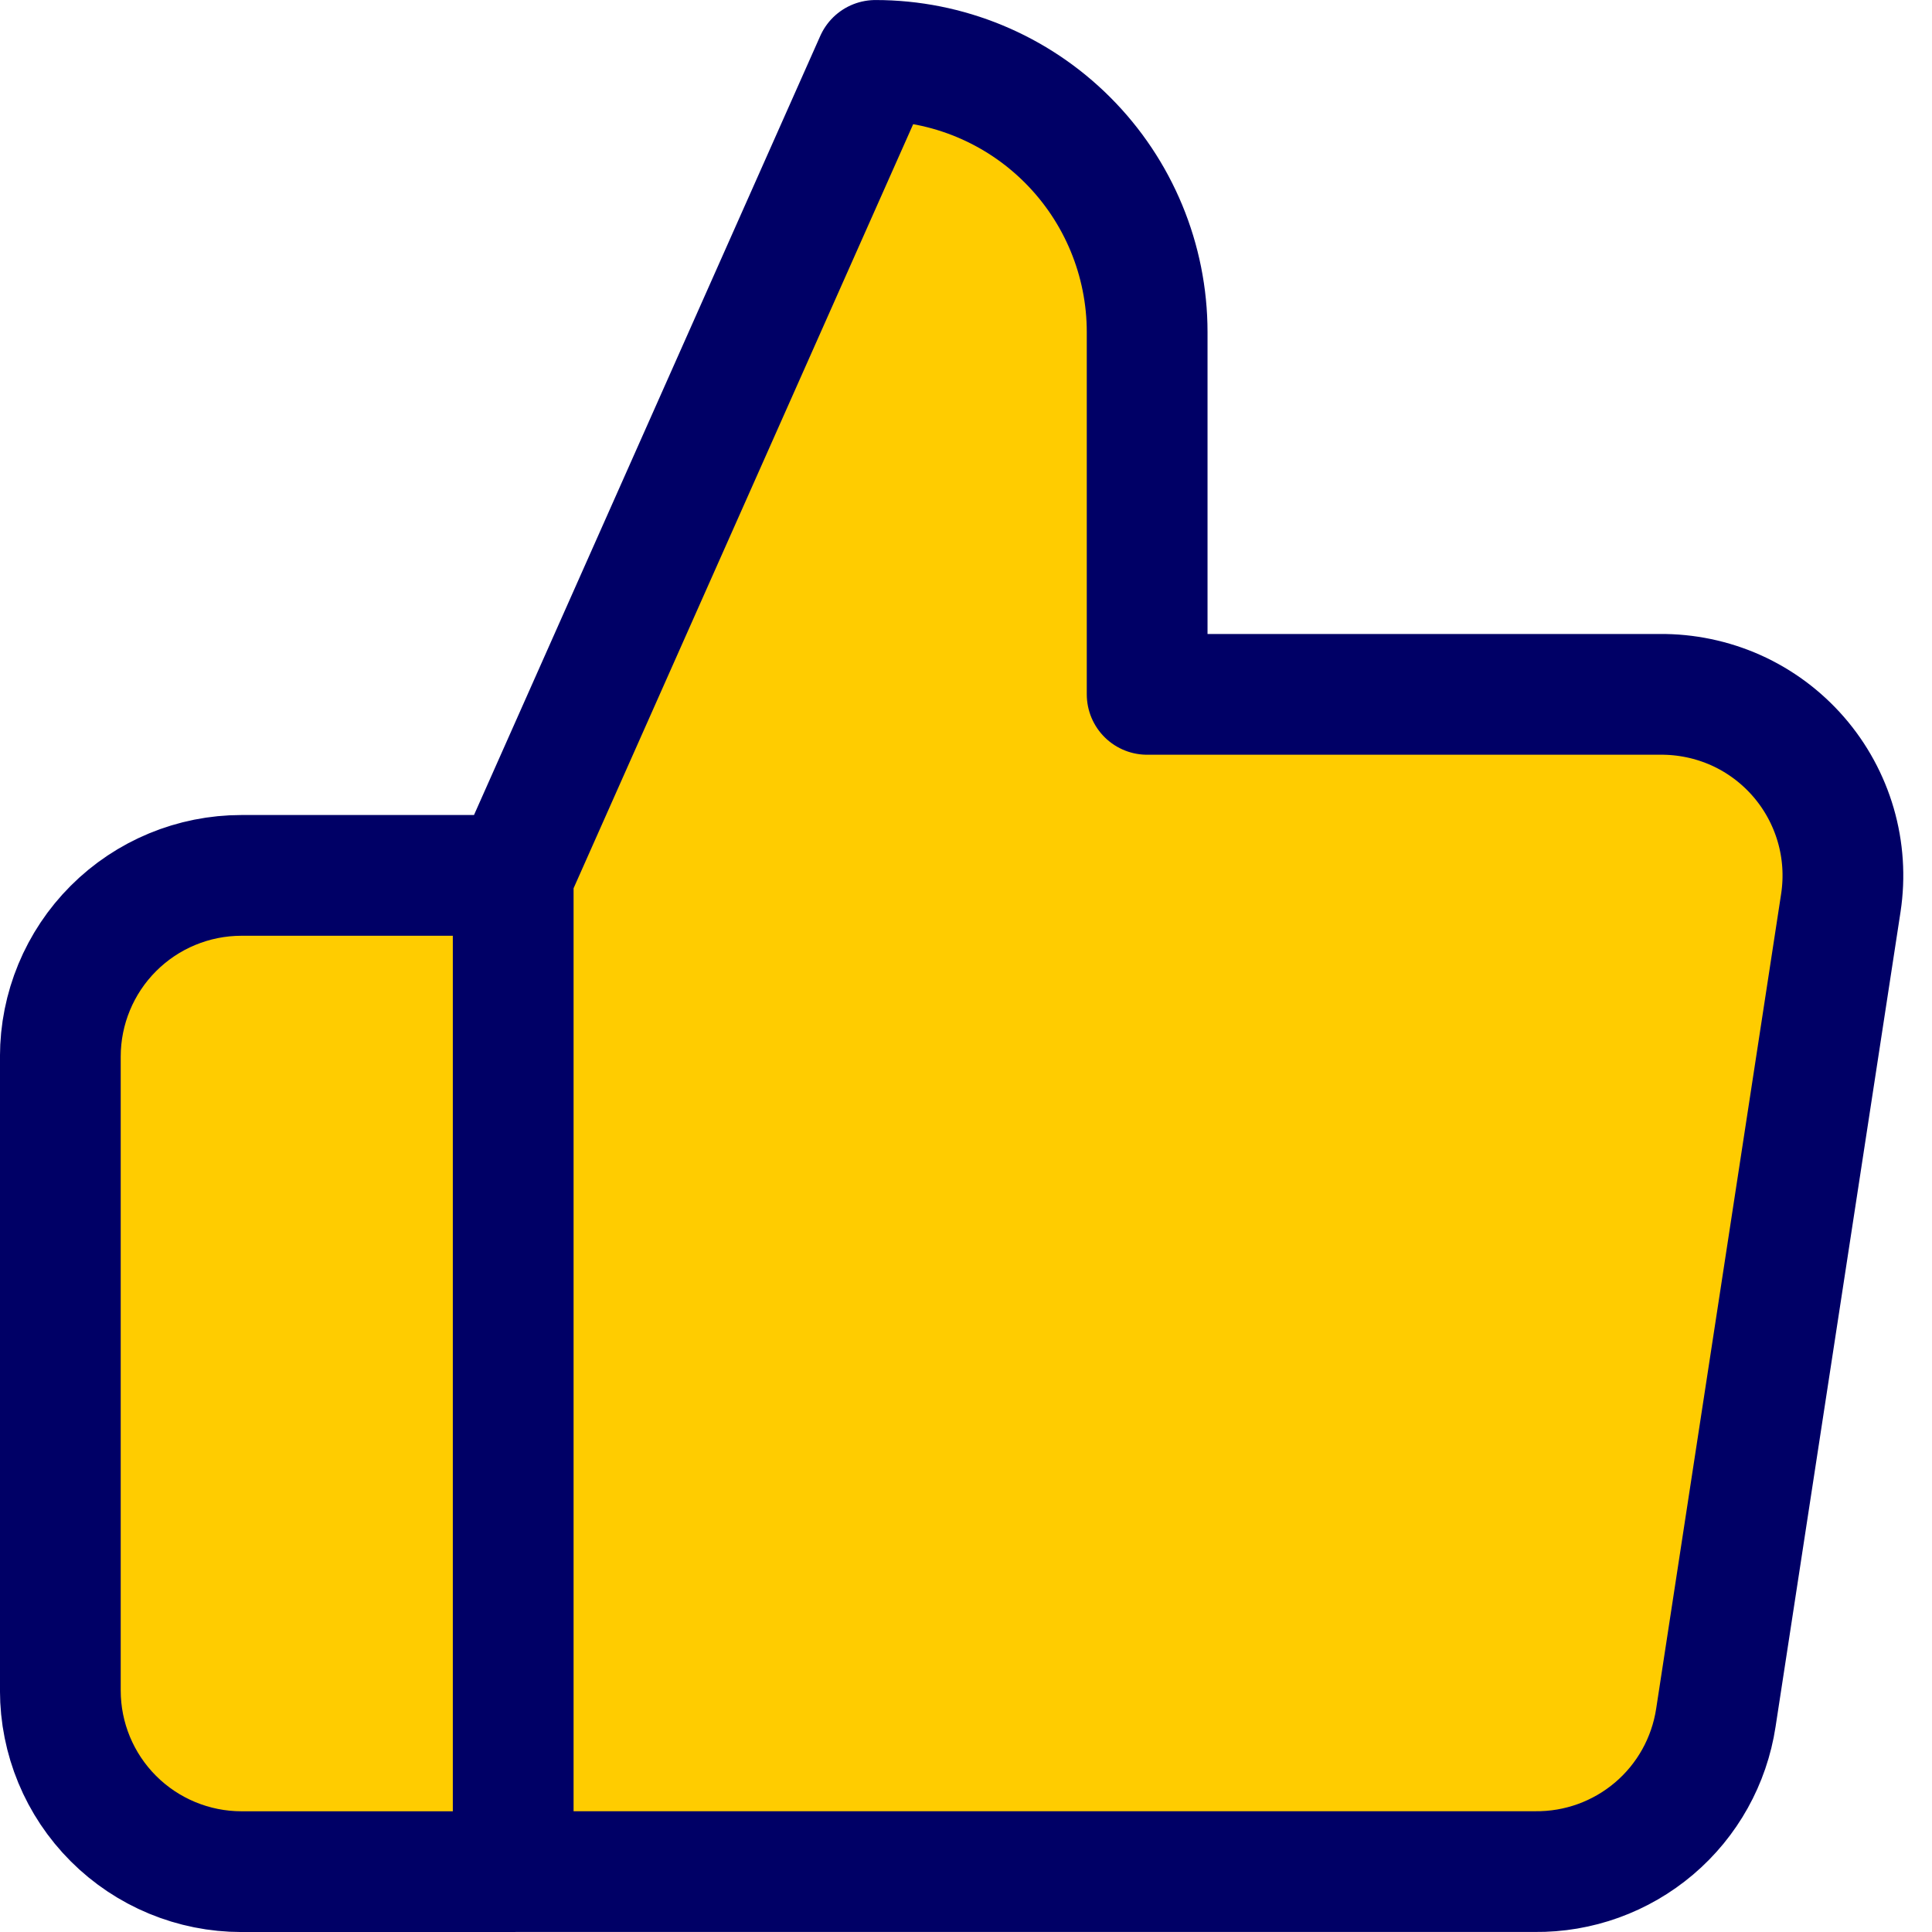 <svg fill="none" height="30" viewBox="0 0 30 30" width="30" xmlns="http://www.w3.org/2000/svg" xmlns:xlink="http://www.w3.org/1999/xlink"><clipPath id="a"><path d="m0 0h30v30h-30z"/></clipPath><clipPath id="b"><path d="m0 0h30v30h-30z"/></clipPath><g clip-path="url(#a)"><g clip-path="url(#b)"><path d="m17.812 10.781v-5.625c0-1.119-.445-2.192-1.236-2.983-.791-.791-1.864-1.236-2.983-1.236l-5.625 12.656v15.469h15.862c.678.008 1.337-.23 1.853-.669.517-.439.857-1.05.959-1.721l1.941-12.656c.061-.403.034-.815-.08-1.206-.114-.392-.311-.754-.579-1.061-.268-.308-.599-.553-.971-.721-.372-.167-.776-.251-1.183-.246zm-9.844 18.281h-4.219c-.746 0-1.461-.296-1.989-.824-.527-.527-.824-1.243-.824-1.989v-9.844c0-.746.296-1.461.824-1.989.527-.527 1.243-.824 1.989-.824h4.219" fill="#fc0"/><path d="m7.969 13.594 5.625-12.656c1.119 0 2.192.444 2.983 1.236.791.791 1.236 1.864 1.236 2.983v5.625h7.959c.408-.004.811.08 1.183.246.372.167.703.413.971.721.268.308.465.67.579 1.061.114.392.141.803.08 1.206l-1.941 12.656c-.102.671-.442 1.282-.959 1.721s-1.175.677-1.853.669h-15.863m0-15.469v15.469m0-15.469h-4.219c-.746 0-1.461.296-1.989.824-.527.527-.824 1.243-.824 1.989v9.844c0 .746.296 1.461.824 1.989.527.527 1.243.824 1.989.824h4.219" stroke="#006" stroke-linecap="round" stroke-linejoin="round" stroke-width="1.875"/></g></g></svg>